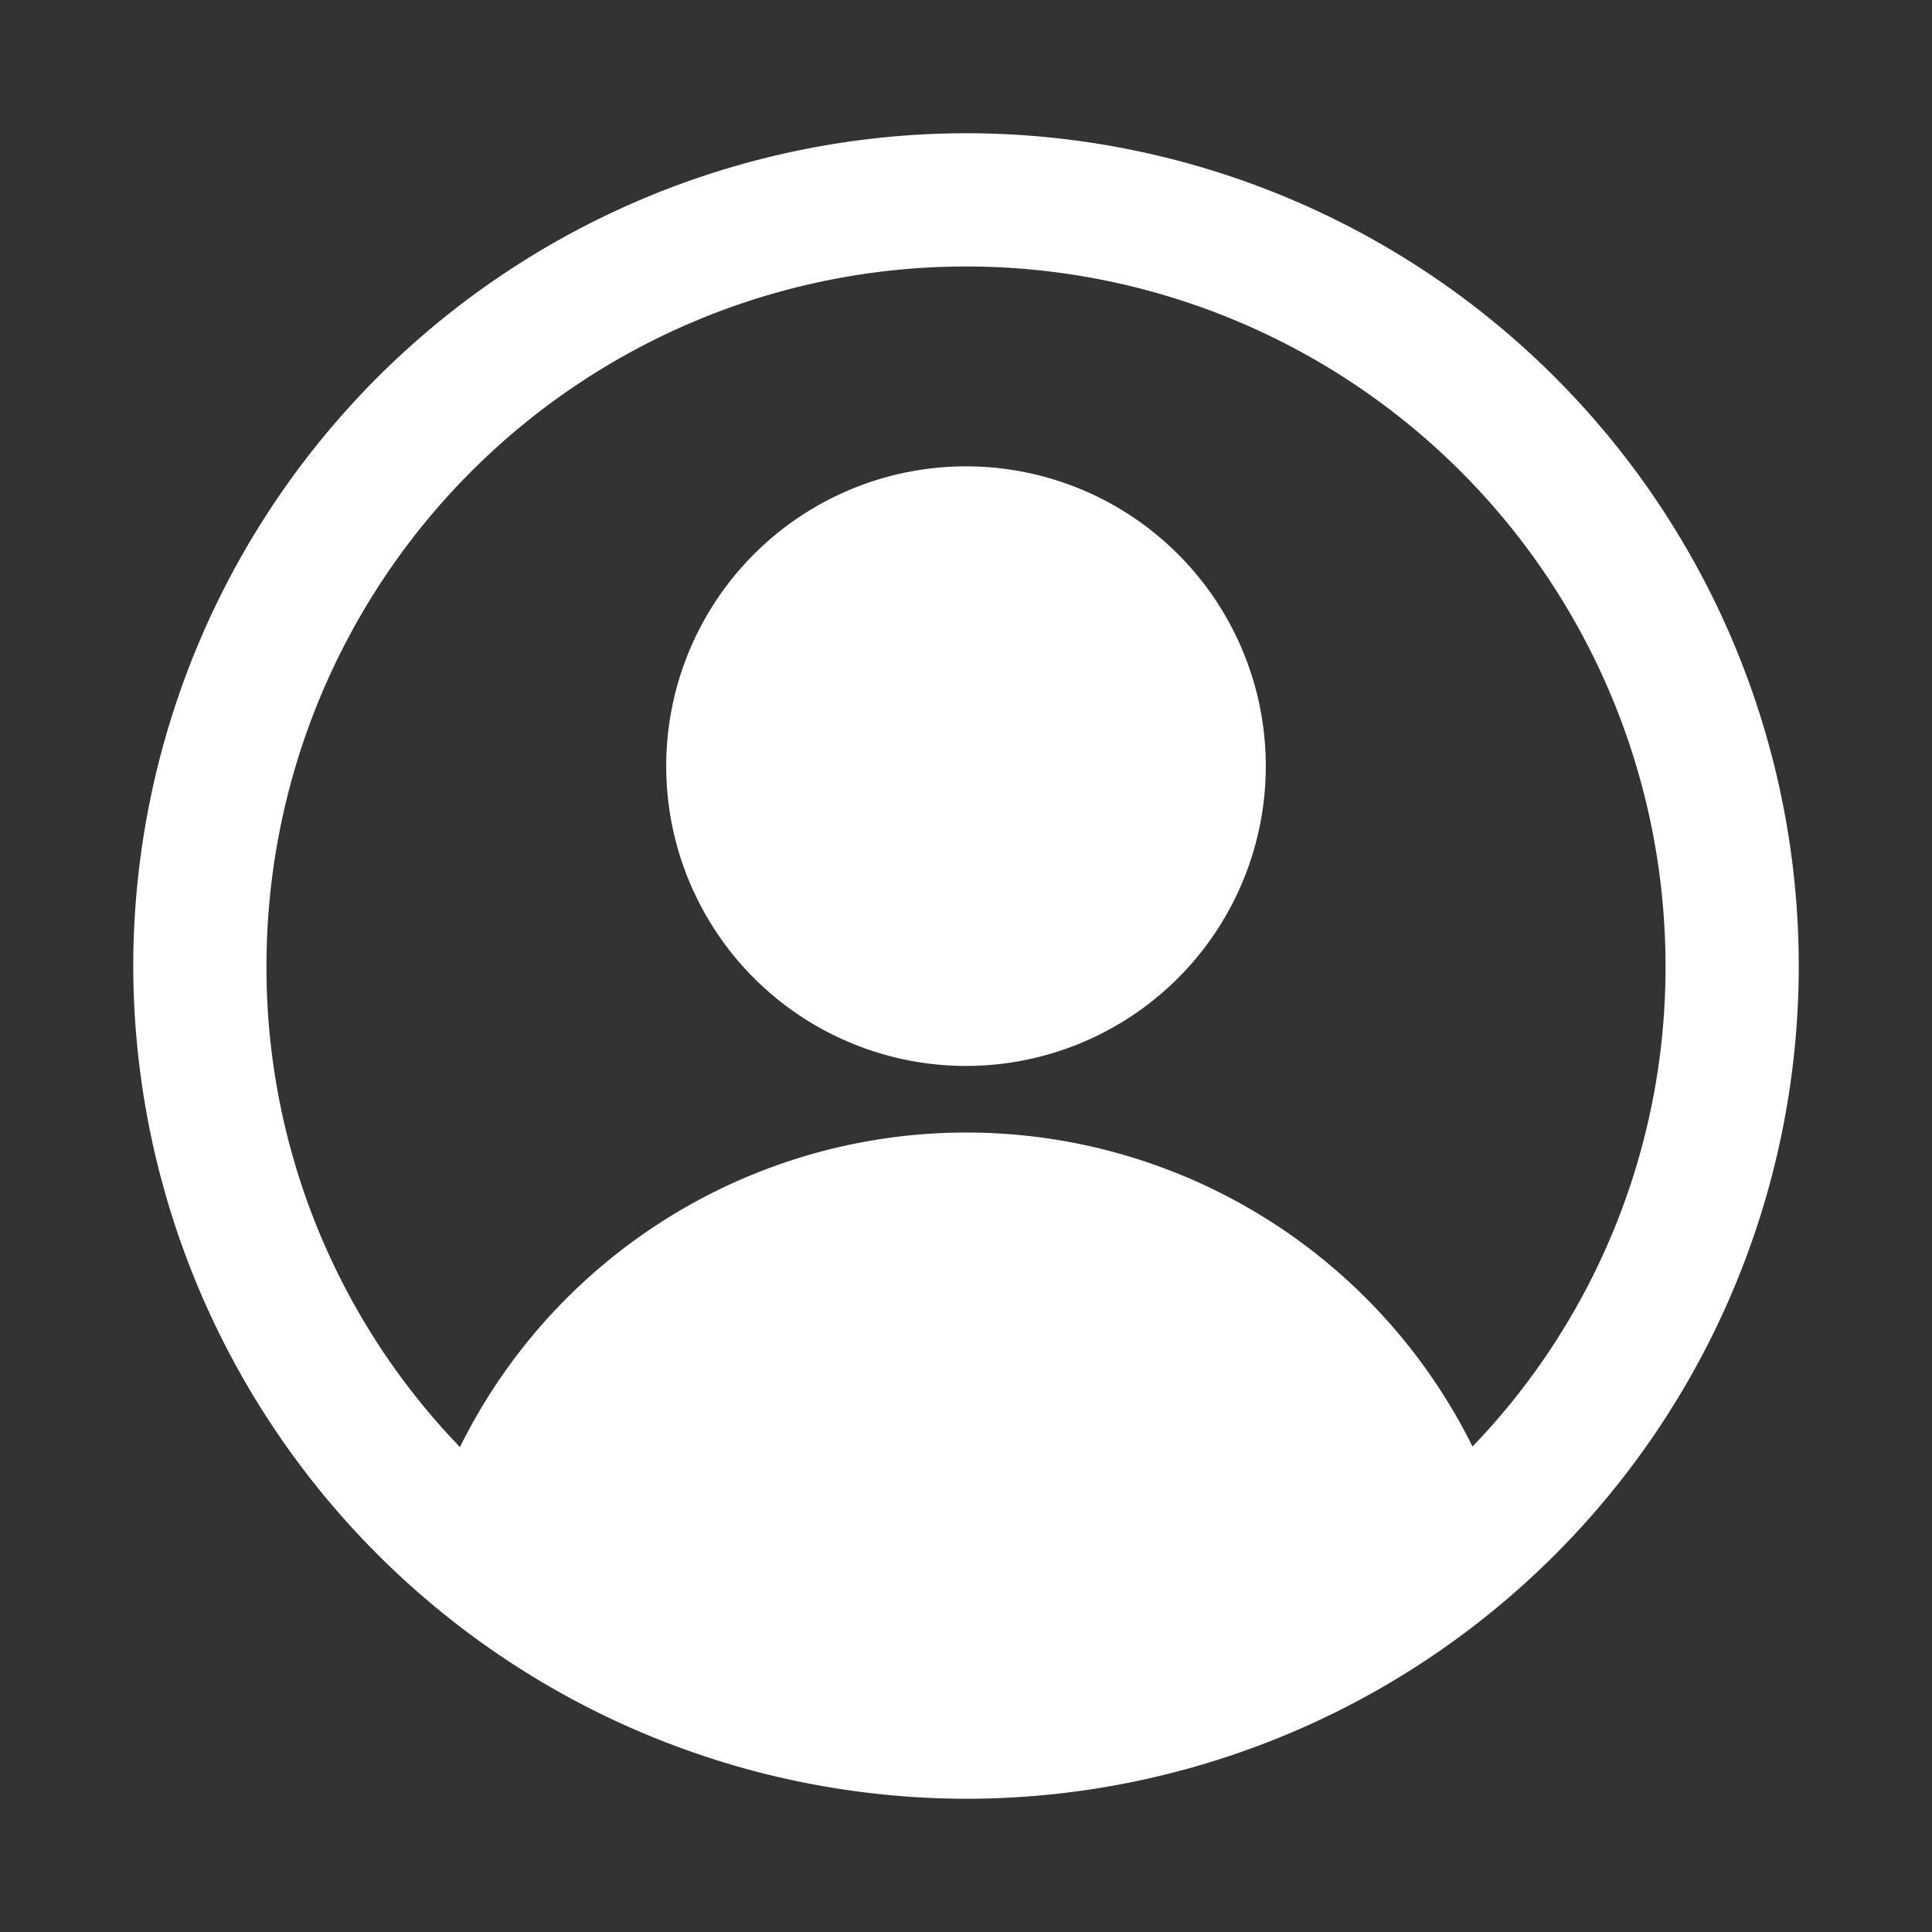 <svg xmlns="http://www.w3.org/2000/svg" viewBox="0 0 29 29" id="User">
  <rect x="0" y="0" width="29" height="29" fill="#333333" stroke="none"/>
  <path d="M14.5 2A12.514 12.514 0 0 0 2 14.5 12.521 12.521 0 0 0 14.5 27a12.5 12.5 0 0 0 0-25Zm7.603 19.713a8.48 8.48 0 0 0-15.199.008A10.367 10.367 0 0 1 4 14.5a10.5 10.5 0 0 1 21 0 10.368 10.368 0 0 1-2.897 7.213ZM14.5 7a4.5 4.5 0 1 0 4.5 4.5A4.5 4.5 0 0 0 14.5 7Z" fill="#ffffff" class="color000000 svgShape"></path>
</svg>
